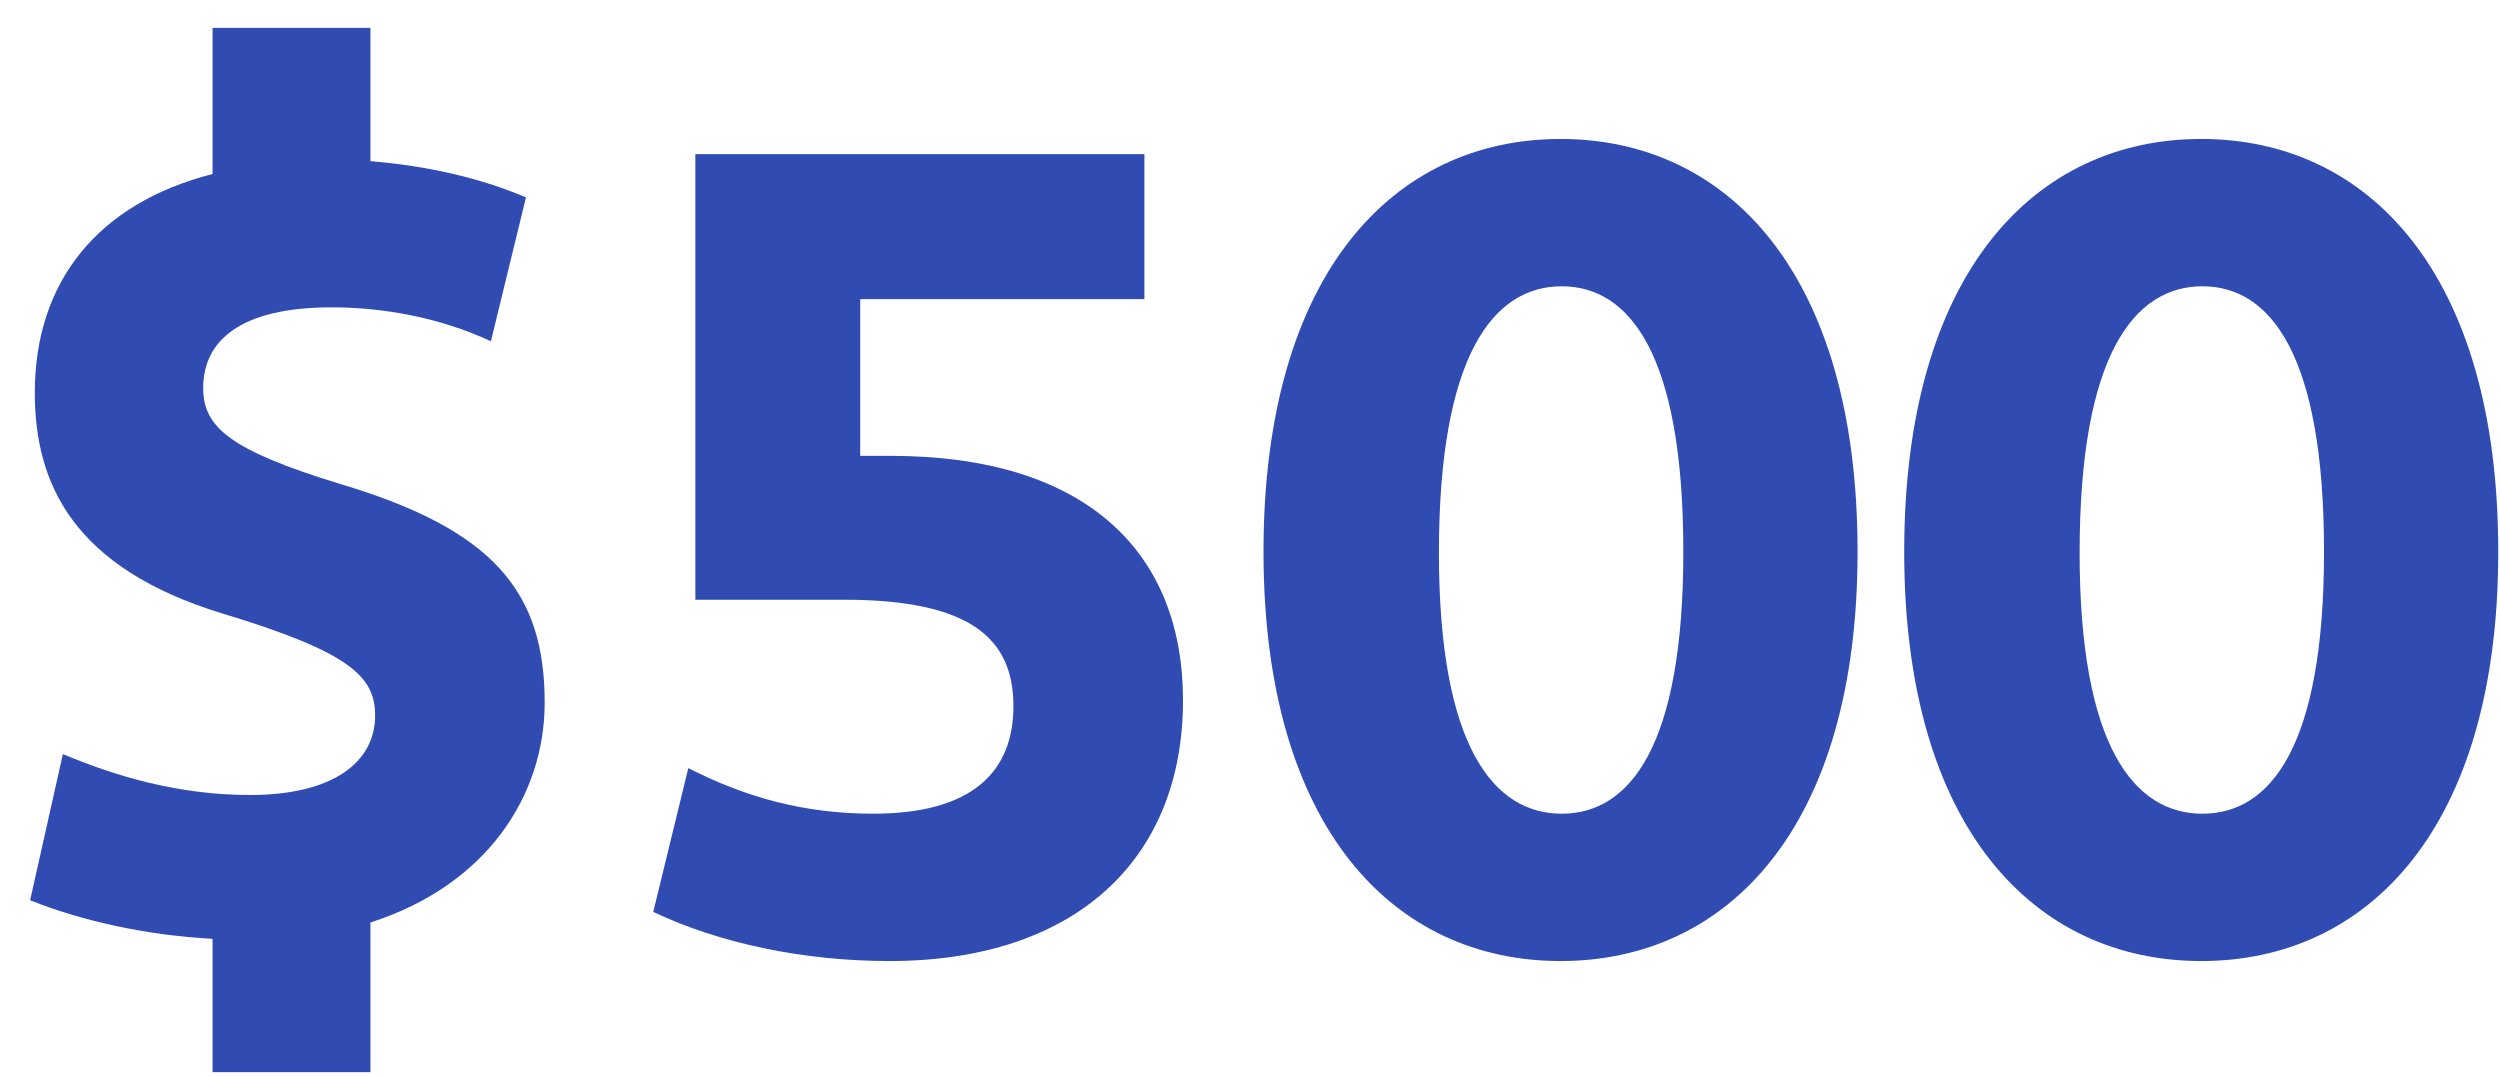 <svg width="79" height="34" viewBox="0 0 79 34" fill="none" xmlns="http://www.w3.org/2000/svg">
<path d="M78.945 17.435C78.945 26.194 74.807 30.369 69.559 30.369C64.312 30.369 60.173 26.194 60.173 17.435C60.173 8.603 64.312 4.391 69.559 4.391C74.807 4.391 78.945 8.603 78.945 17.435ZM73.439 17.435C73.439 11.19 71.74 9.047 69.596 9.047C67.453 9.047 65.716 11.19 65.716 17.472C65.716 23.607 67.453 25.713 69.596 25.713C71.74 25.713 73.439 23.607 73.439 17.435Z" fill="#304CB2"/>
<path d="M58.699 17.435C58.699 26.194 54.561 30.369 49.313 30.369C44.066 30.369 39.927 26.194 39.927 17.435C39.927 8.603 44.066 4.391 49.313 4.391C54.561 4.391 58.699 8.603 58.699 17.435ZM53.193 17.435C53.193 11.19 51.493 9.047 49.35 9.047C47.207 9.047 45.47 11.19 45.47 17.472C45.47 23.607 47.207 25.713 49.35 25.713C51.493 25.713 53.193 23.607 53.193 17.435Z" fill="#304CB2"/>
<path d="M27.183 14.405H28.144C34.352 14.405 37.383 17.472 37.383 22.128C37.383 27.191 33.946 30.369 28.107 30.369C25.41 30.369 22.749 29.815 20.643 28.817L21.751 24.272C23.562 25.196 25.41 25.713 27.59 25.713C30.731 25.713 32.024 24.383 32.024 22.313C32.024 20.17 30.657 18.951 26.666 18.951H21.973V4.871H36.163V9.453H27.183V14.405Z" fill="#304CB2"/>
<path d="M17.212 22.202C17.212 25.122 15.401 27.967 11.706 29.15V33.88H6.717V29.667C4.648 29.556 2.615 29.113 0.952 28.448L1.987 23.828C3.65 24.53 5.645 25.122 7.9 25.122C10.523 25.122 11.854 24.087 11.854 22.609C11.854 21.389 11.078 20.613 7.05 19.394C2.319 17.953 1.1 15.292 1.1 12.41C1.1 8.899 3.095 6.423 6.717 5.499V0.88H11.706V5.093C13.48 5.24 15.143 5.61 16.621 6.238L15.512 10.784C13.849 10.008 12.038 9.712 10.486 9.712C7.567 9.712 6.421 10.784 6.421 12.262C6.421 13.481 7.234 14.22 10.745 15.292C15.586 16.733 17.212 18.692 17.212 22.202Z" fill="#304CB2"/>
</svg>
